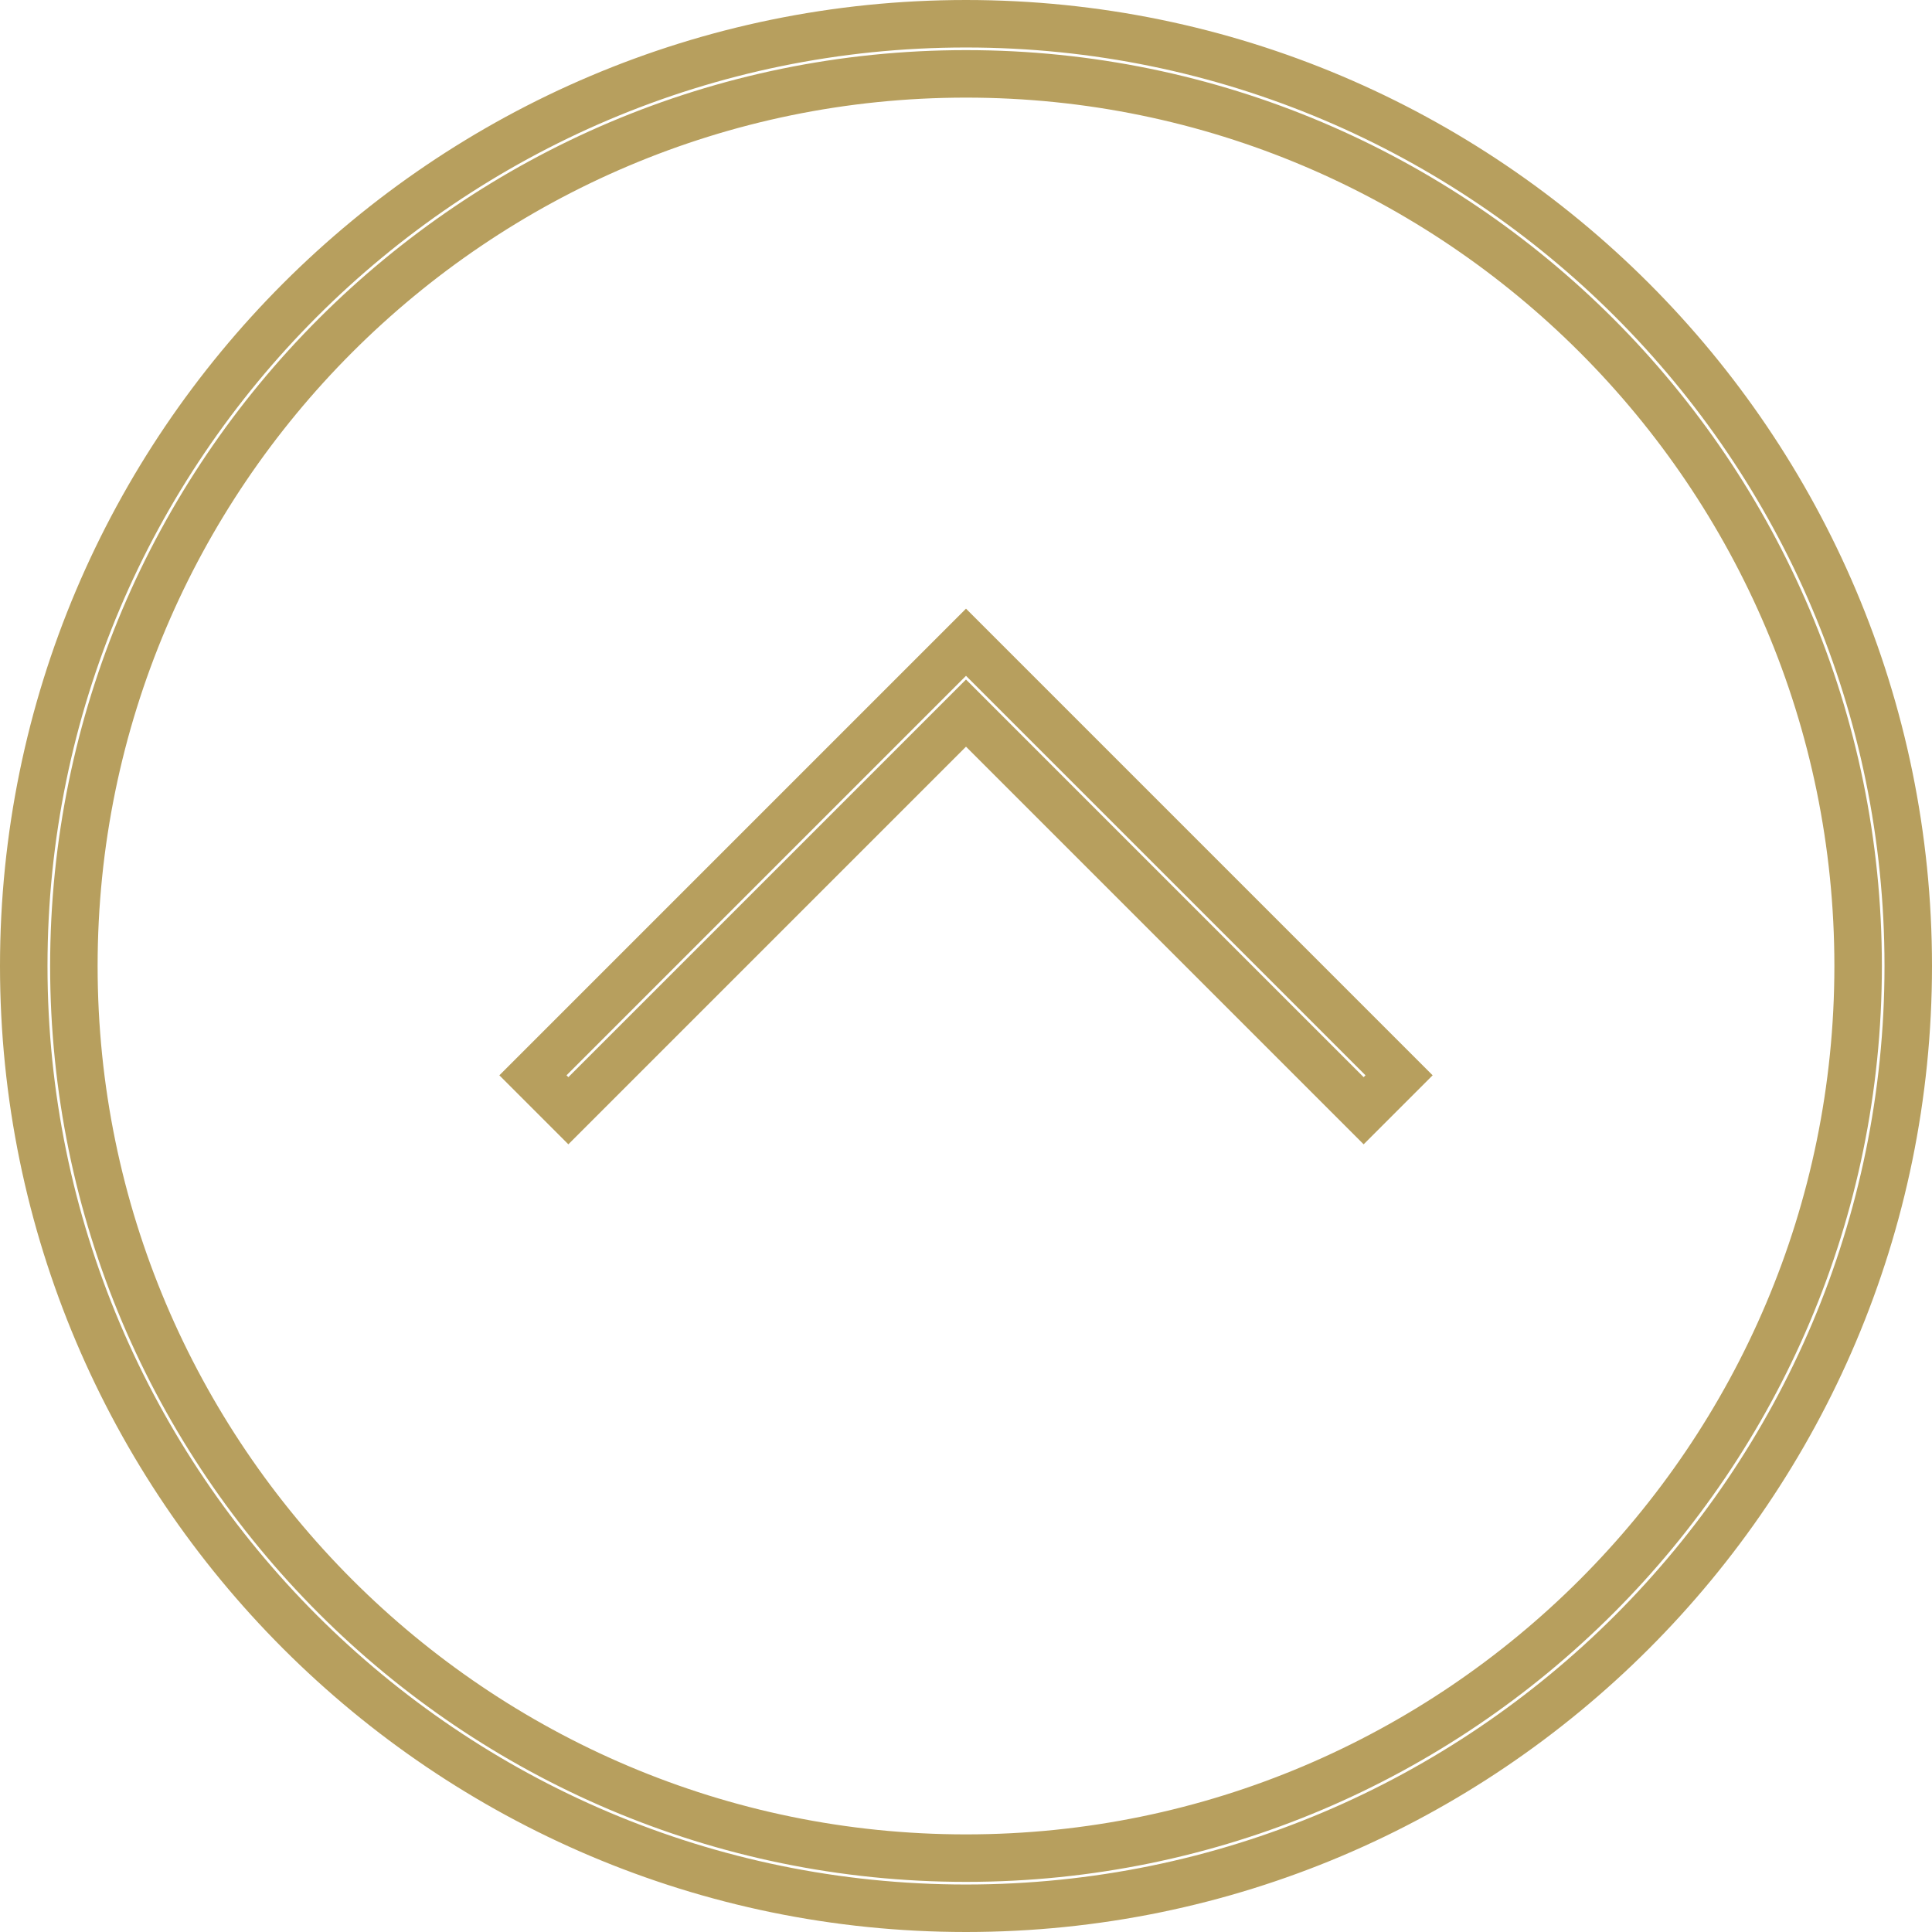 <?xml version="1.0" encoding="UTF-8"?><svg id="Livello_1" xmlns="http://www.w3.org/2000/svg" viewBox="0 0 51.26 51.26"><defs><style>.cls-1{fill:none;stroke:#b79f5e;stroke-miterlimit:10;stroke-width:1.26px;}</style></defs><path class="cls-1" d="m25.63,50.63C11.84,50.63.63,39.41.63,25.63S11.84.63,25.63.63s25,11.21,25,25-11.21,25-25,25Zm0-48.67C12.58,1.96,1.96,12.58,1.96,25.63s10.62,23.67,23.67,23.67,23.67-10.62,23.67-23.67S38.68,1.96,25.63,1.96Z"/><polygon class="cls-1" points="36.18 29.47 25.63 18.92 15.08 29.47 14.14 28.53 25.63 17.04 37.12 28.53 36.18 29.47"/></svg>